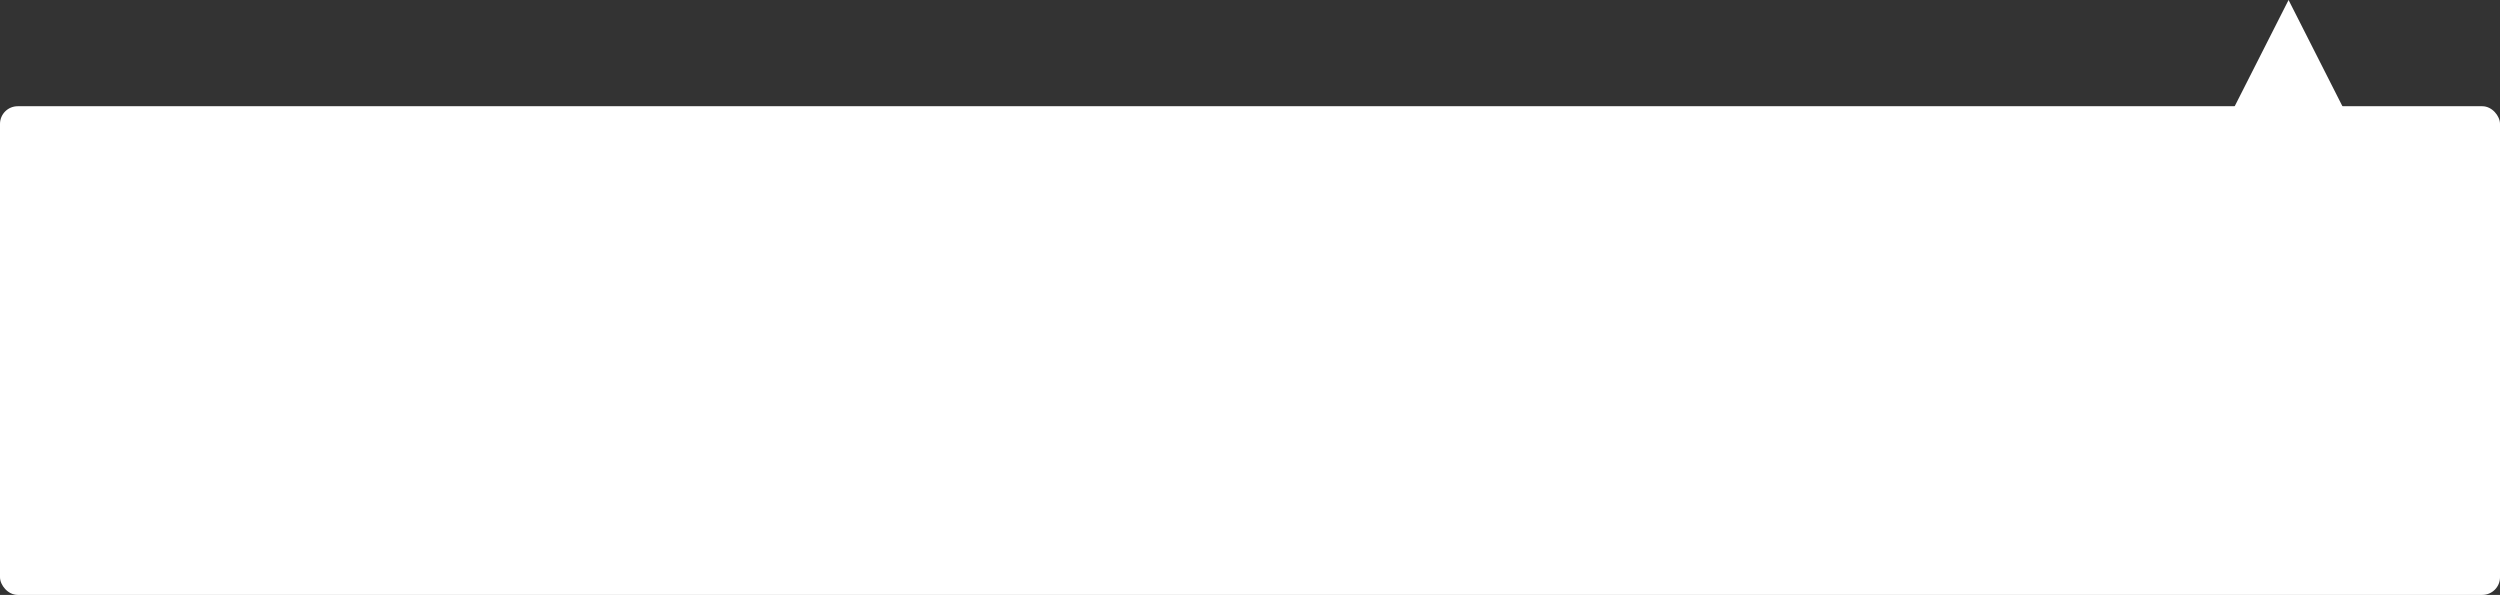 <?xml version="1.0" encoding="UTF-8"?> <svg xmlns="http://www.w3.org/2000/svg" width="1412" height="336" viewBox="0 0 1412 336" fill="none"><rect x="0" y="0" width="1412" height="336" fill="#333333" stroke="none"/> <rect y="60" width="1412" height="276" rx="10" fill="white"></rect> <path d="M1292.58 0L1338.21 90H1246.95L1292.58 0Z" fill="white"></path> </svg> 